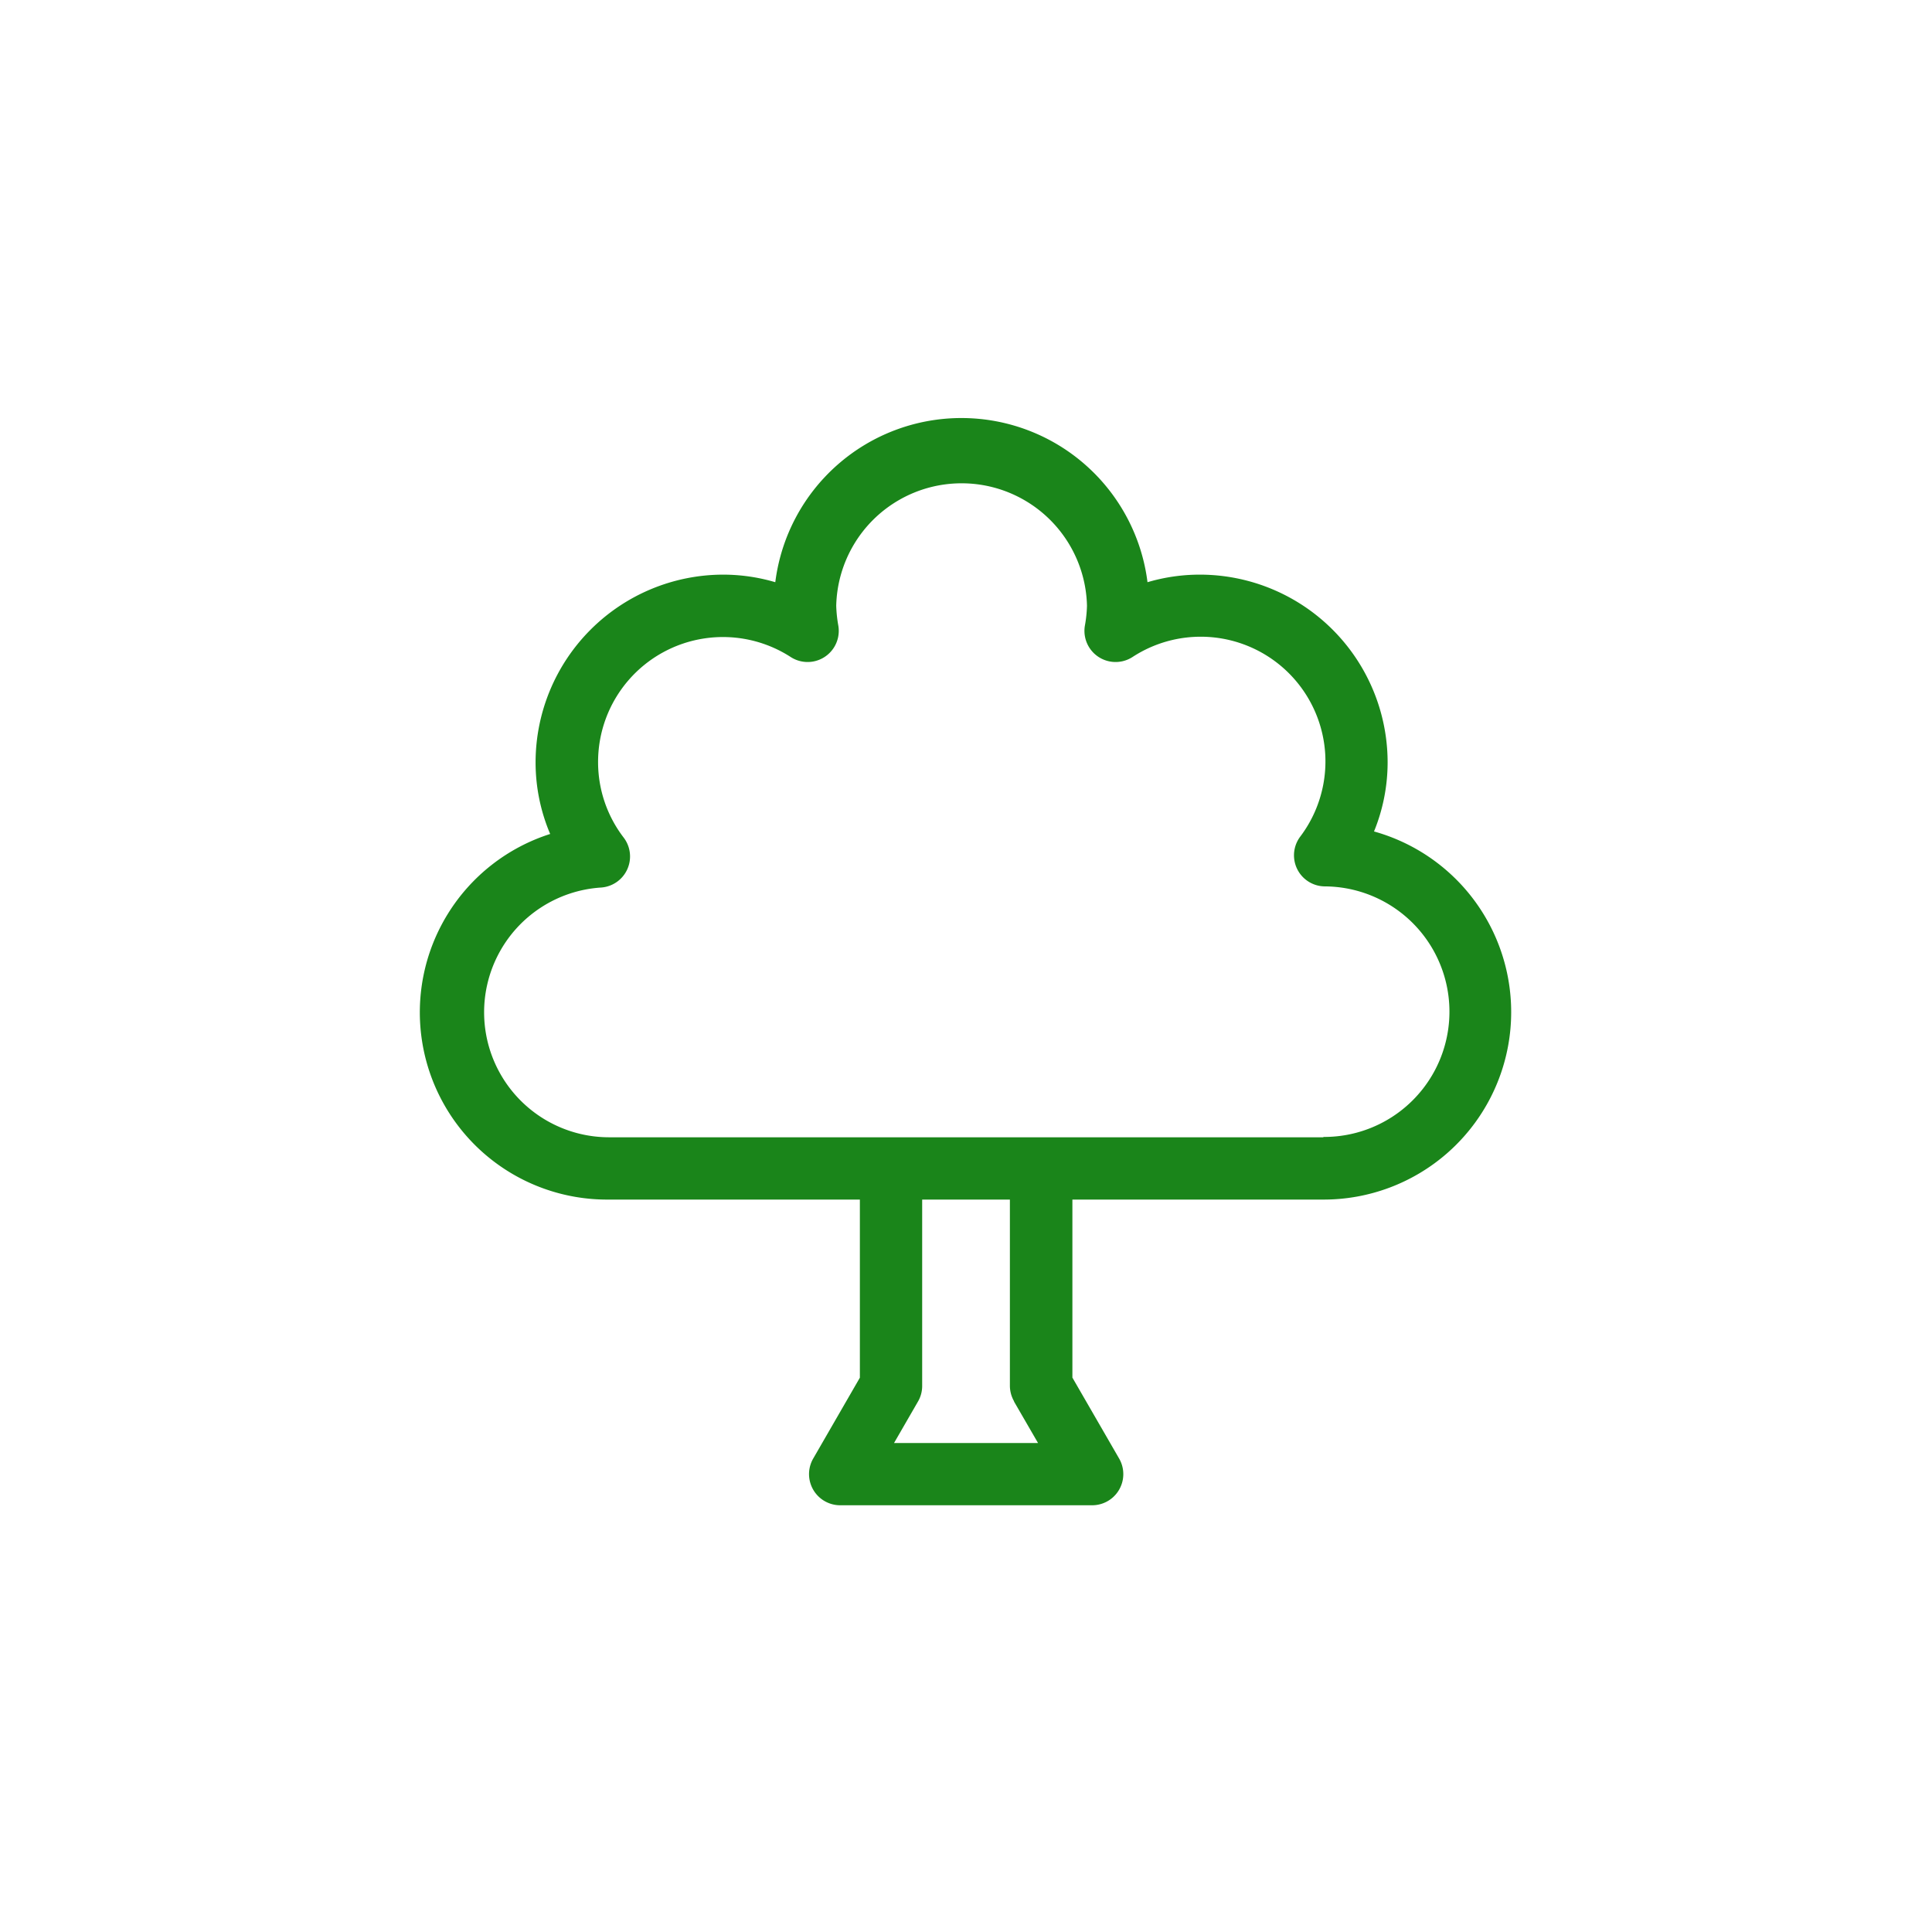 <svg id="Ebene_1" data-name="Ebene 1" xmlns="http://www.w3.org/2000/svg" viewBox="0 0 283.46 283.46"><defs><style>.cls-1{fill:#1A851A;}</style></defs><path class="cls-1" d="M201.59,122a26.85,26.85,0,0,0,2-10.11A27.56,27.56,0,0,0,176,84.31a27.05,27.05,0,0,0-7.64,1.11,27.52,27.52,0,0,0-54.61,0,27.05,27.05,0,0,0-7.64-1.11,27.56,27.56,0,0,0-27.53,27.53,26.85,26.85,0,0,0,2.14,10.52A27.47,27.47,0,0,0,89.31,176h36.85v26.13L119.31,214a4.57,4.57,0,0,0,4,6.85H160.2a4.57,4.57,0,0,0,4-6.85l-6.86-11.88V176h36.85a27.51,27.51,0,0,0,7.44-54Zm-52.81,83.64,3.52,6.08H131.17l3.51-6.08a4.53,4.53,0,0,0,.62-2.29V176h12.87V203.3A4.62,4.62,0,0,0,148.78,205.59Zm45.37-38.78H89.31a18.34,18.34,0,0,1-1.15-36.64,4.57,4.57,0,0,0,3.36-7.31,18.18,18.18,0,0,1-3.77-11A18.32,18.32,0,0,1,116,96.39a4.57,4.57,0,0,0,7-4.58,19.84,19.84,0,0,1-.31-2.93,18.4,18.4,0,0,1,36.79,0,19.09,19.09,0,0,1-.31,2.93,4.57,4.57,0,0,0,7,4.58,18.3,18.3,0,0,1,24.59,26.37,4.56,4.56,0,0,0,3.62,7.29,18.38,18.38,0,0,1-.2,36.76Z"/></svg>
